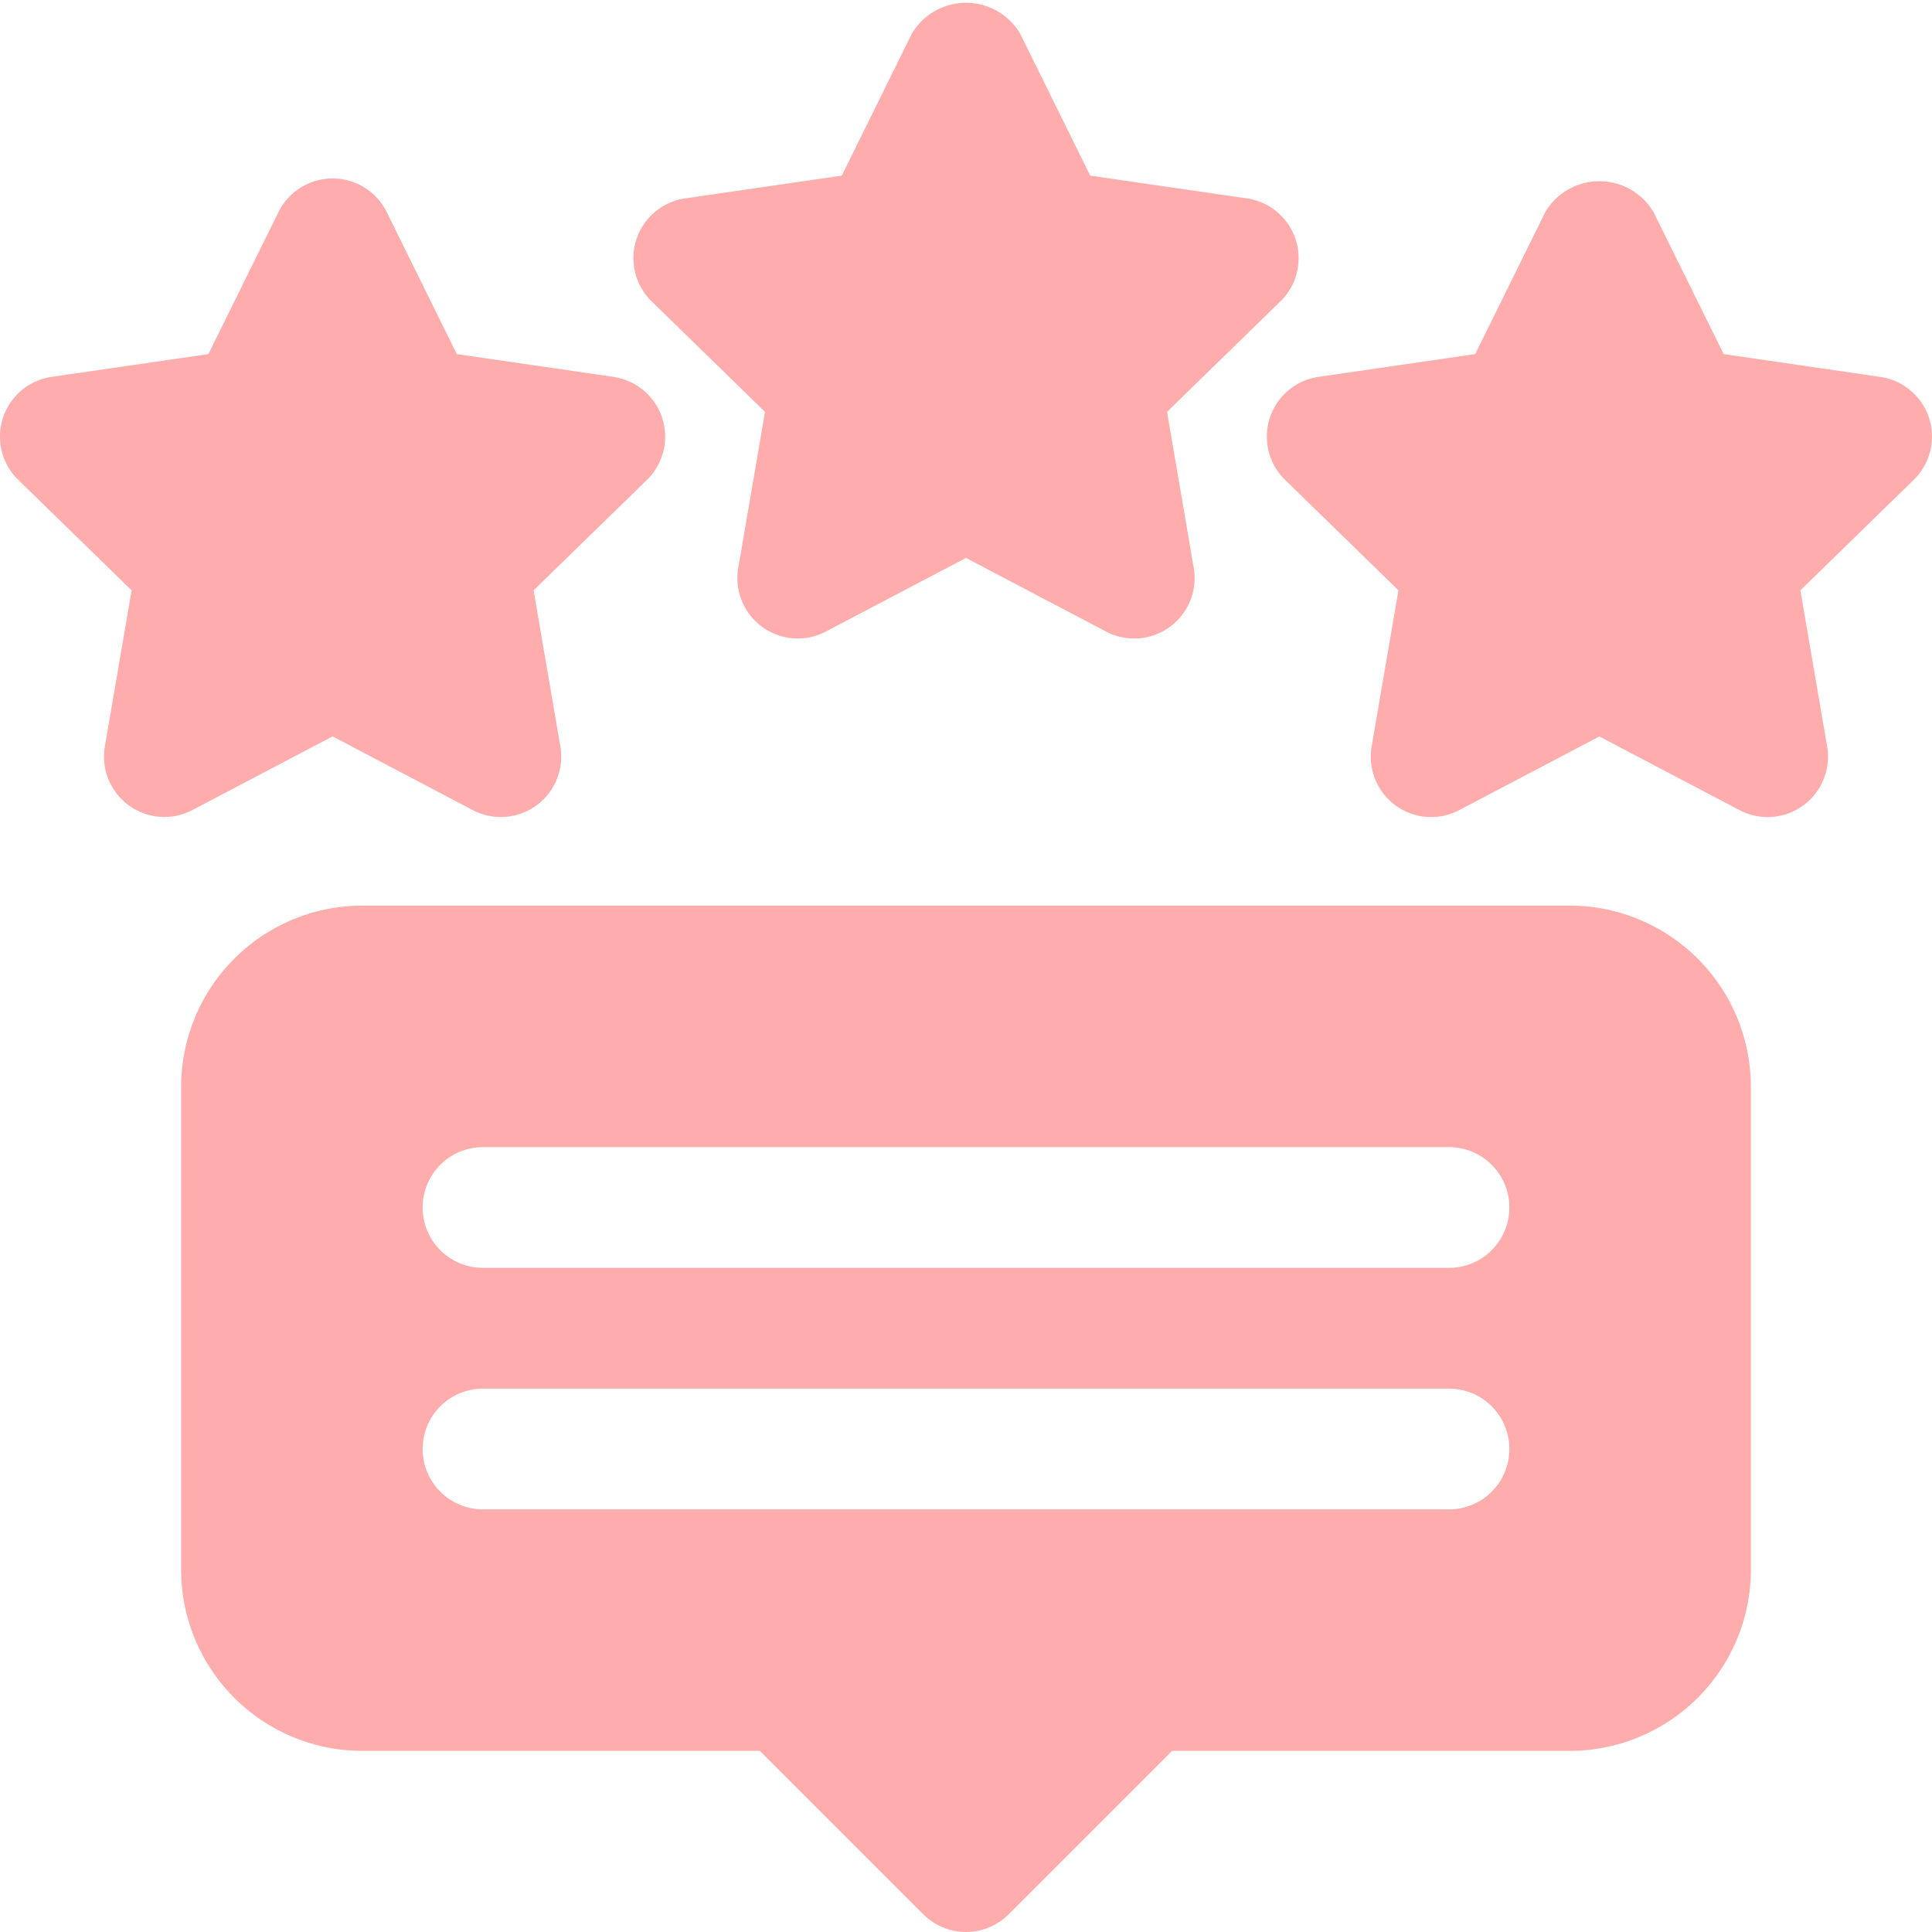 <?xml version="1.0" standalone="no"?>
<svg xmlns="http://www.w3.org/2000/svg" version="1.1" xmlns:xlink="http://www.w3.org/1999/xlink" width="512" height="512" x="0" y="0" viewBox="0 0 32 32" style="enable-background:new 0 0 512 512" xml:space="preserve" class=""><g><path d="m19.33 6.822 1.877-1.83a1 1 0 0 0-.555-1.706l-2.595-.377-1.16-2.351a1.042 1.042 0 0 0-1.794 0l-1.16 2.351-2.595.377a1 1 0 0 0-.554 1.706l1.877 1.83-.443 2.585a1 1 0 0 0 1.45 1.054L16 9.241l2.321 1.22a1 1 0 0 0 1.451-1.054zM31.951 6.923a1 1 0 0 0-.807-.68l-2.595-.378-1.161-2.351a1.041 1.041 0 0 0-1.794 0l-1.16 2.351-2.595.377a1 1 0 0 0-.554 1.706l1.878 1.83-.444 2.585a1 1 0 0 0 1.451 1.055l2.32-1.22 2.322 1.22a1 1 0 0 0 1.451-1.055l-.443-2.585 1.877-1.83a1 1 0 0 0 .254-1.025zM10.16 6.242l-2.594-.377-1.16-2.351a1 1 0 0 0-1.794 0l-1.16 2.351-2.596.377a1 1 0 0 0-.554 1.706l1.878 1.83-.443 2.585a1 1 0 0 0 1.45 1.054l2.322-1.22 2.32 1.22a1 1 0 0 0 1.452-1.054l-.443-2.585 1.878-1.83a1 1 0 0 0-.555-1.705zM26 15H6a3.003 3.003 0 0 0-3 3v8a3.003 3.003 0 0 0 3 3h6.586l2.707 2.707a1 1 0 0 0 1.414 0L19.414 29H26a3.003 3.003 0 0 0 3-3v-8a3.003 3.003 0 0 0-3-3zm-2 10H8a1 1 0 0 1 0-2h16a1 1 0 0 1 0 2zm0-4H8a1 1 0 0 1 0-2h16a1 1 0 0 1 0 2z" fill="#ffacac" opacity="1" data-original="#000000" class=""/></g></svg>